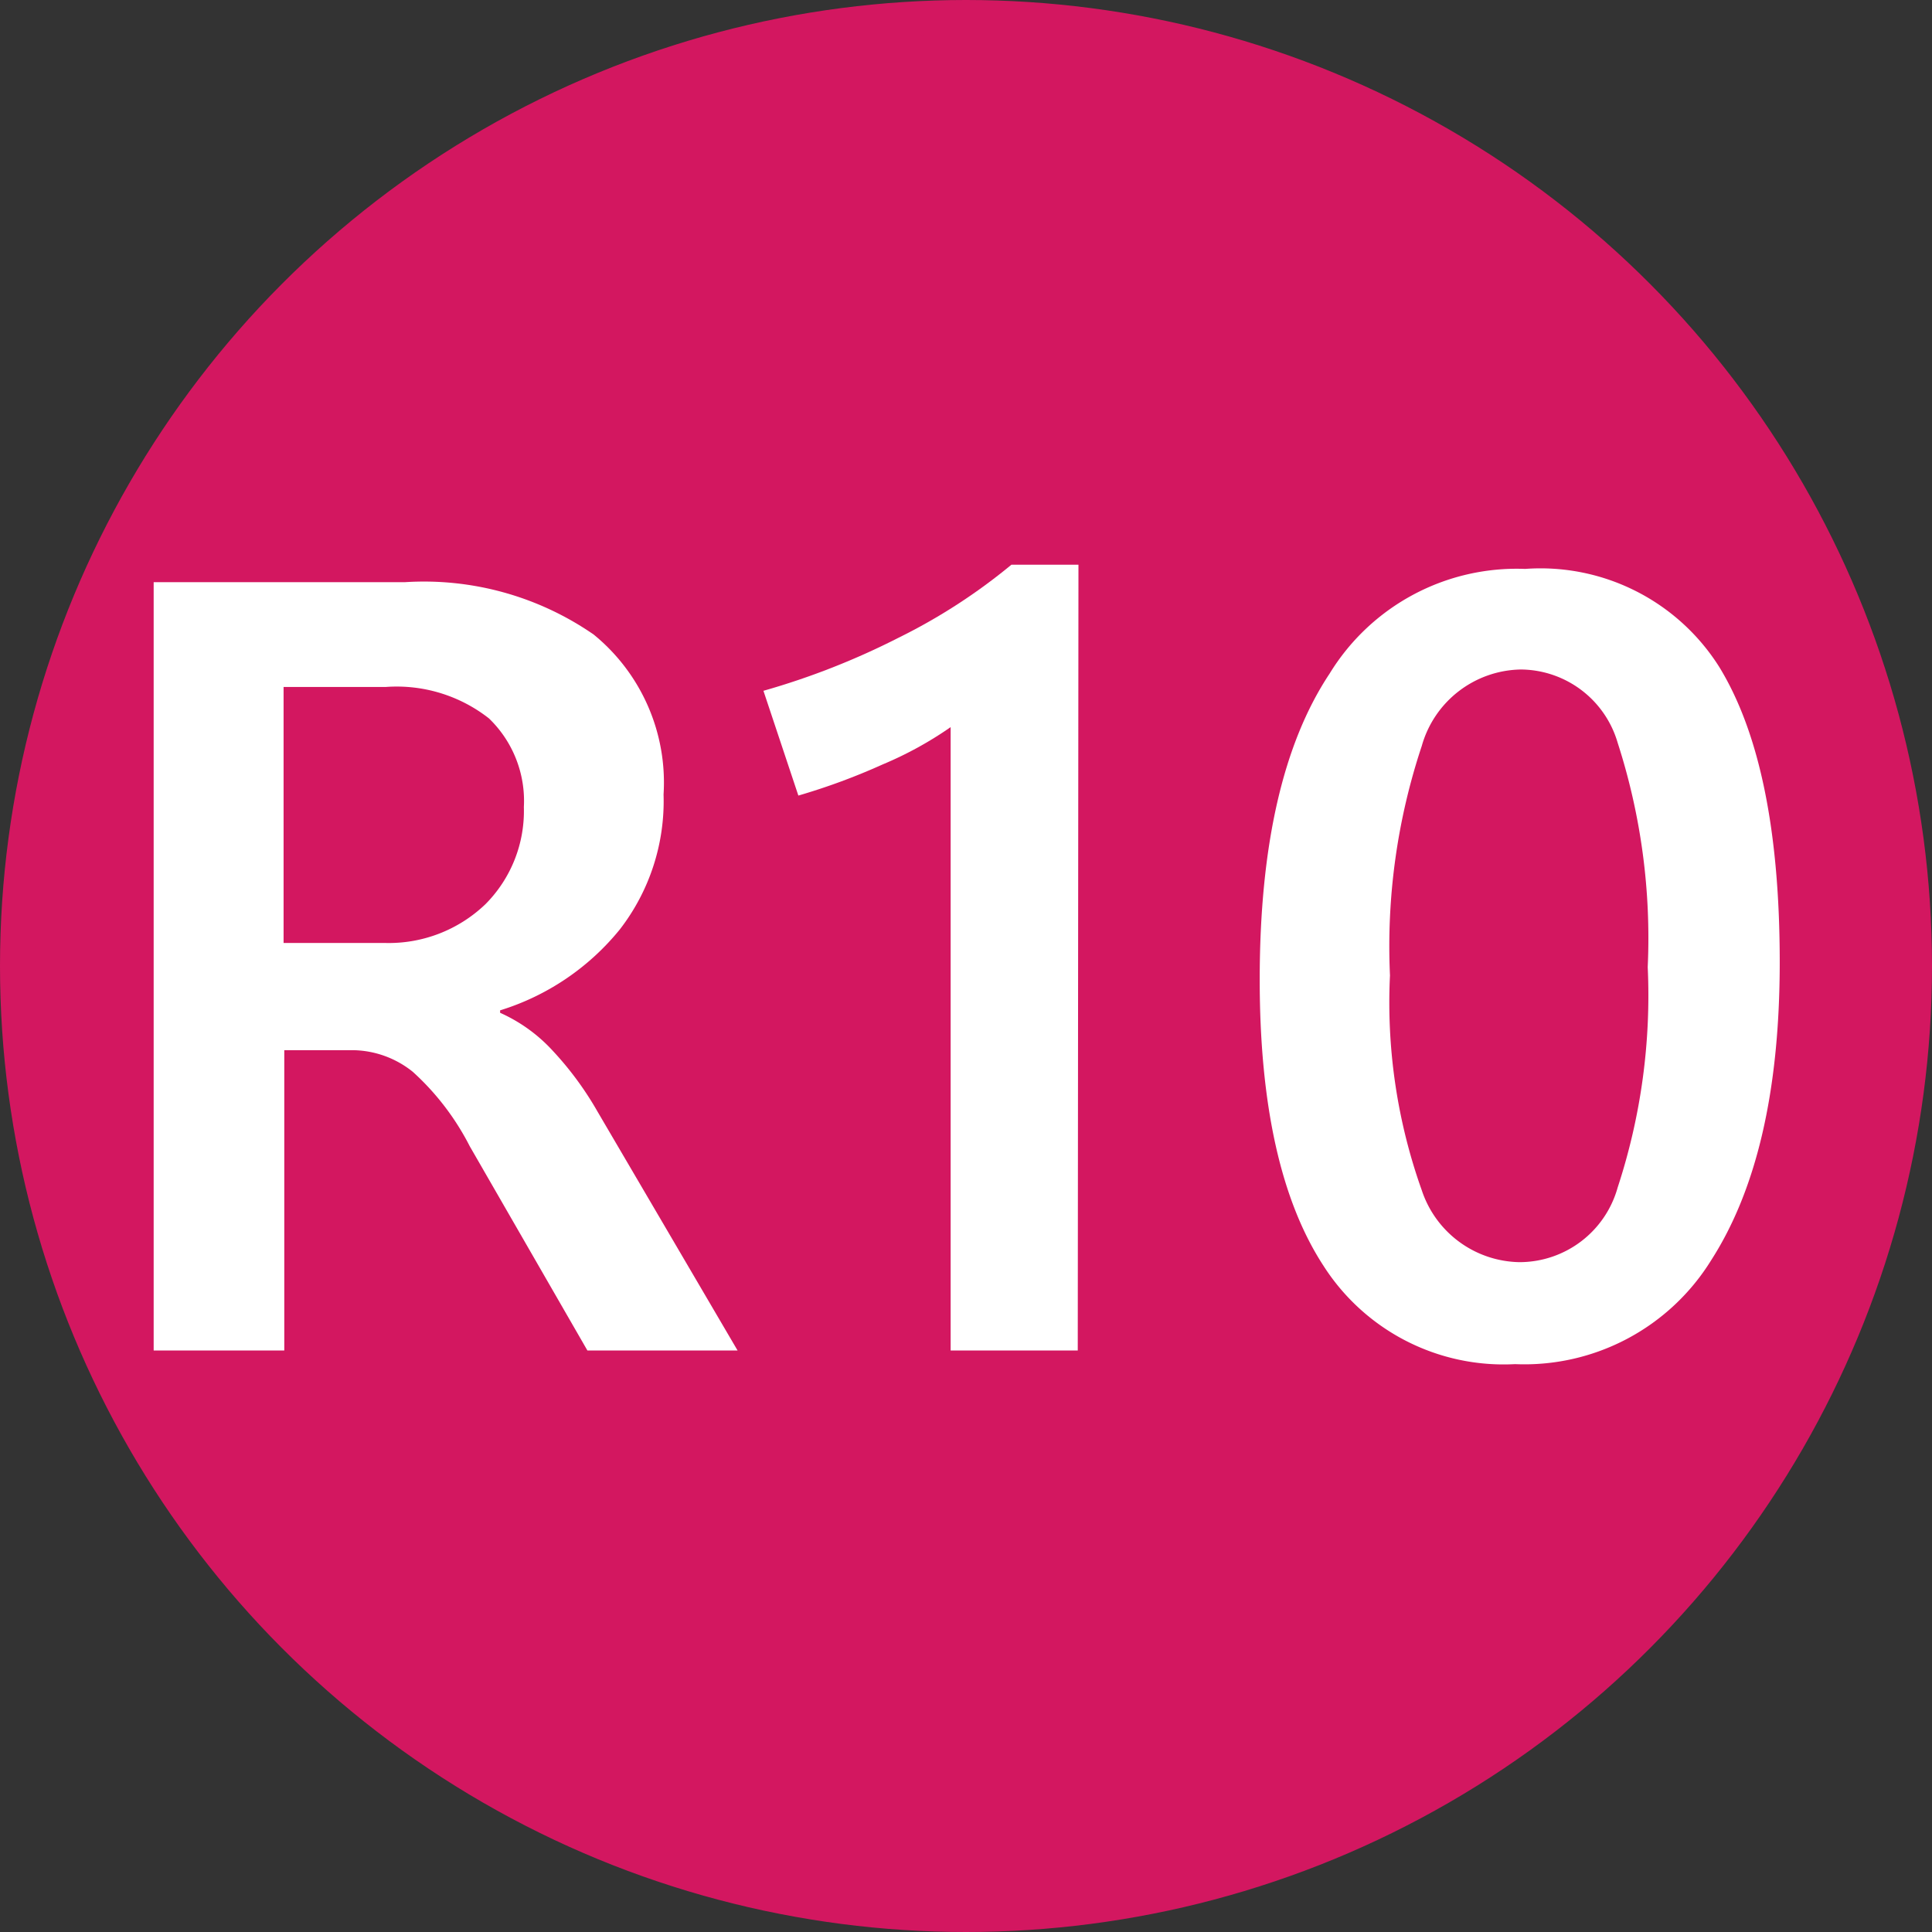 <svg id="圖層_1" data-name="圖層 1" xmlns="http://www.w3.org/2000/svg" viewBox="0 0 55.32 55.32"><rect x="0" y="0" width="55.32" height="55.32" fill="#333333" stroke="none"/><defs><style>.cls-1{fill:#d31760;stroke:#d31760;stroke-miterlimit:10;}.cls-2{fill:#fff;}</style></defs><circle class="cls-1" cx="27.66" cy="27.66" r="27.16"/><path class="cls-2" d="M21.12,38.67h-4.3l-3.37-5.85a7.43,7.43,0,0,0-1.63-2.13,2.79,2.79,0,0,0-1.73-.62H8.14v8.6H4.4v-22h7.19A8.54,8.54,0,0,1,17,18.17a5.47,5.47,0,0,1,2,4.58,6,6,0,0,1-1.25,3.86,7.12,7.12,0,0,1-3.43,2.32V29a4.57,4.57,0,0,1,1.51,1.09,9.34,9.34,0,0,1,1.28,1.74Zm-13-19V27H11a4,4,0,0,0,2.9-1.11A3.78,3.78,0,0,0,15,23.11a3.28,3.28,0,0,0-1-2.54,4.28,4.28,0,0,0-2.95-.9Z"/><path class="cls-2" d="M30.86,38.67H27.22V20.82a10.5,10.5,0,0,1-1.95,1.07,18.35,18.35,0,0,1-2.41.89l-1-3a21.39,21.39,0,0,0,3.87-1.52,16.55,16.55,0,0,0,3.23-2.09h1.92Z"/><path class="cls-2" d="M43.38,39.06a6.12,6.12,0,0,1-5.48-2.81q-1.83-2.8-1.83-8.2,0-5.75,2-8.76a6.28,6.28,0,0,1,5.6-3,6.05,6.05,0,0,1,5.56,2.81c1.15,1.88,1.73,4.69,1.73,8.45S50.27,34.1,49,36.08A6.29,6.29,0,0,1,43.38,39.06Zm.17-19.89a3,3,0,0,0-2.84,2.19,18.17,18.17,0,0,0-.91,6.57,16,16,0,0,0,.91,6.15,3,3,0,0,0,2.8,2.06A2.92,2.92,0,0,0,46.32,34a17.62,17.62,0,0,0,.86-6.31,18.19,18.19,0,0,0-.86-6.42A2.91,2.91,0,0,0,43.55,19.17Z"/></svg>
